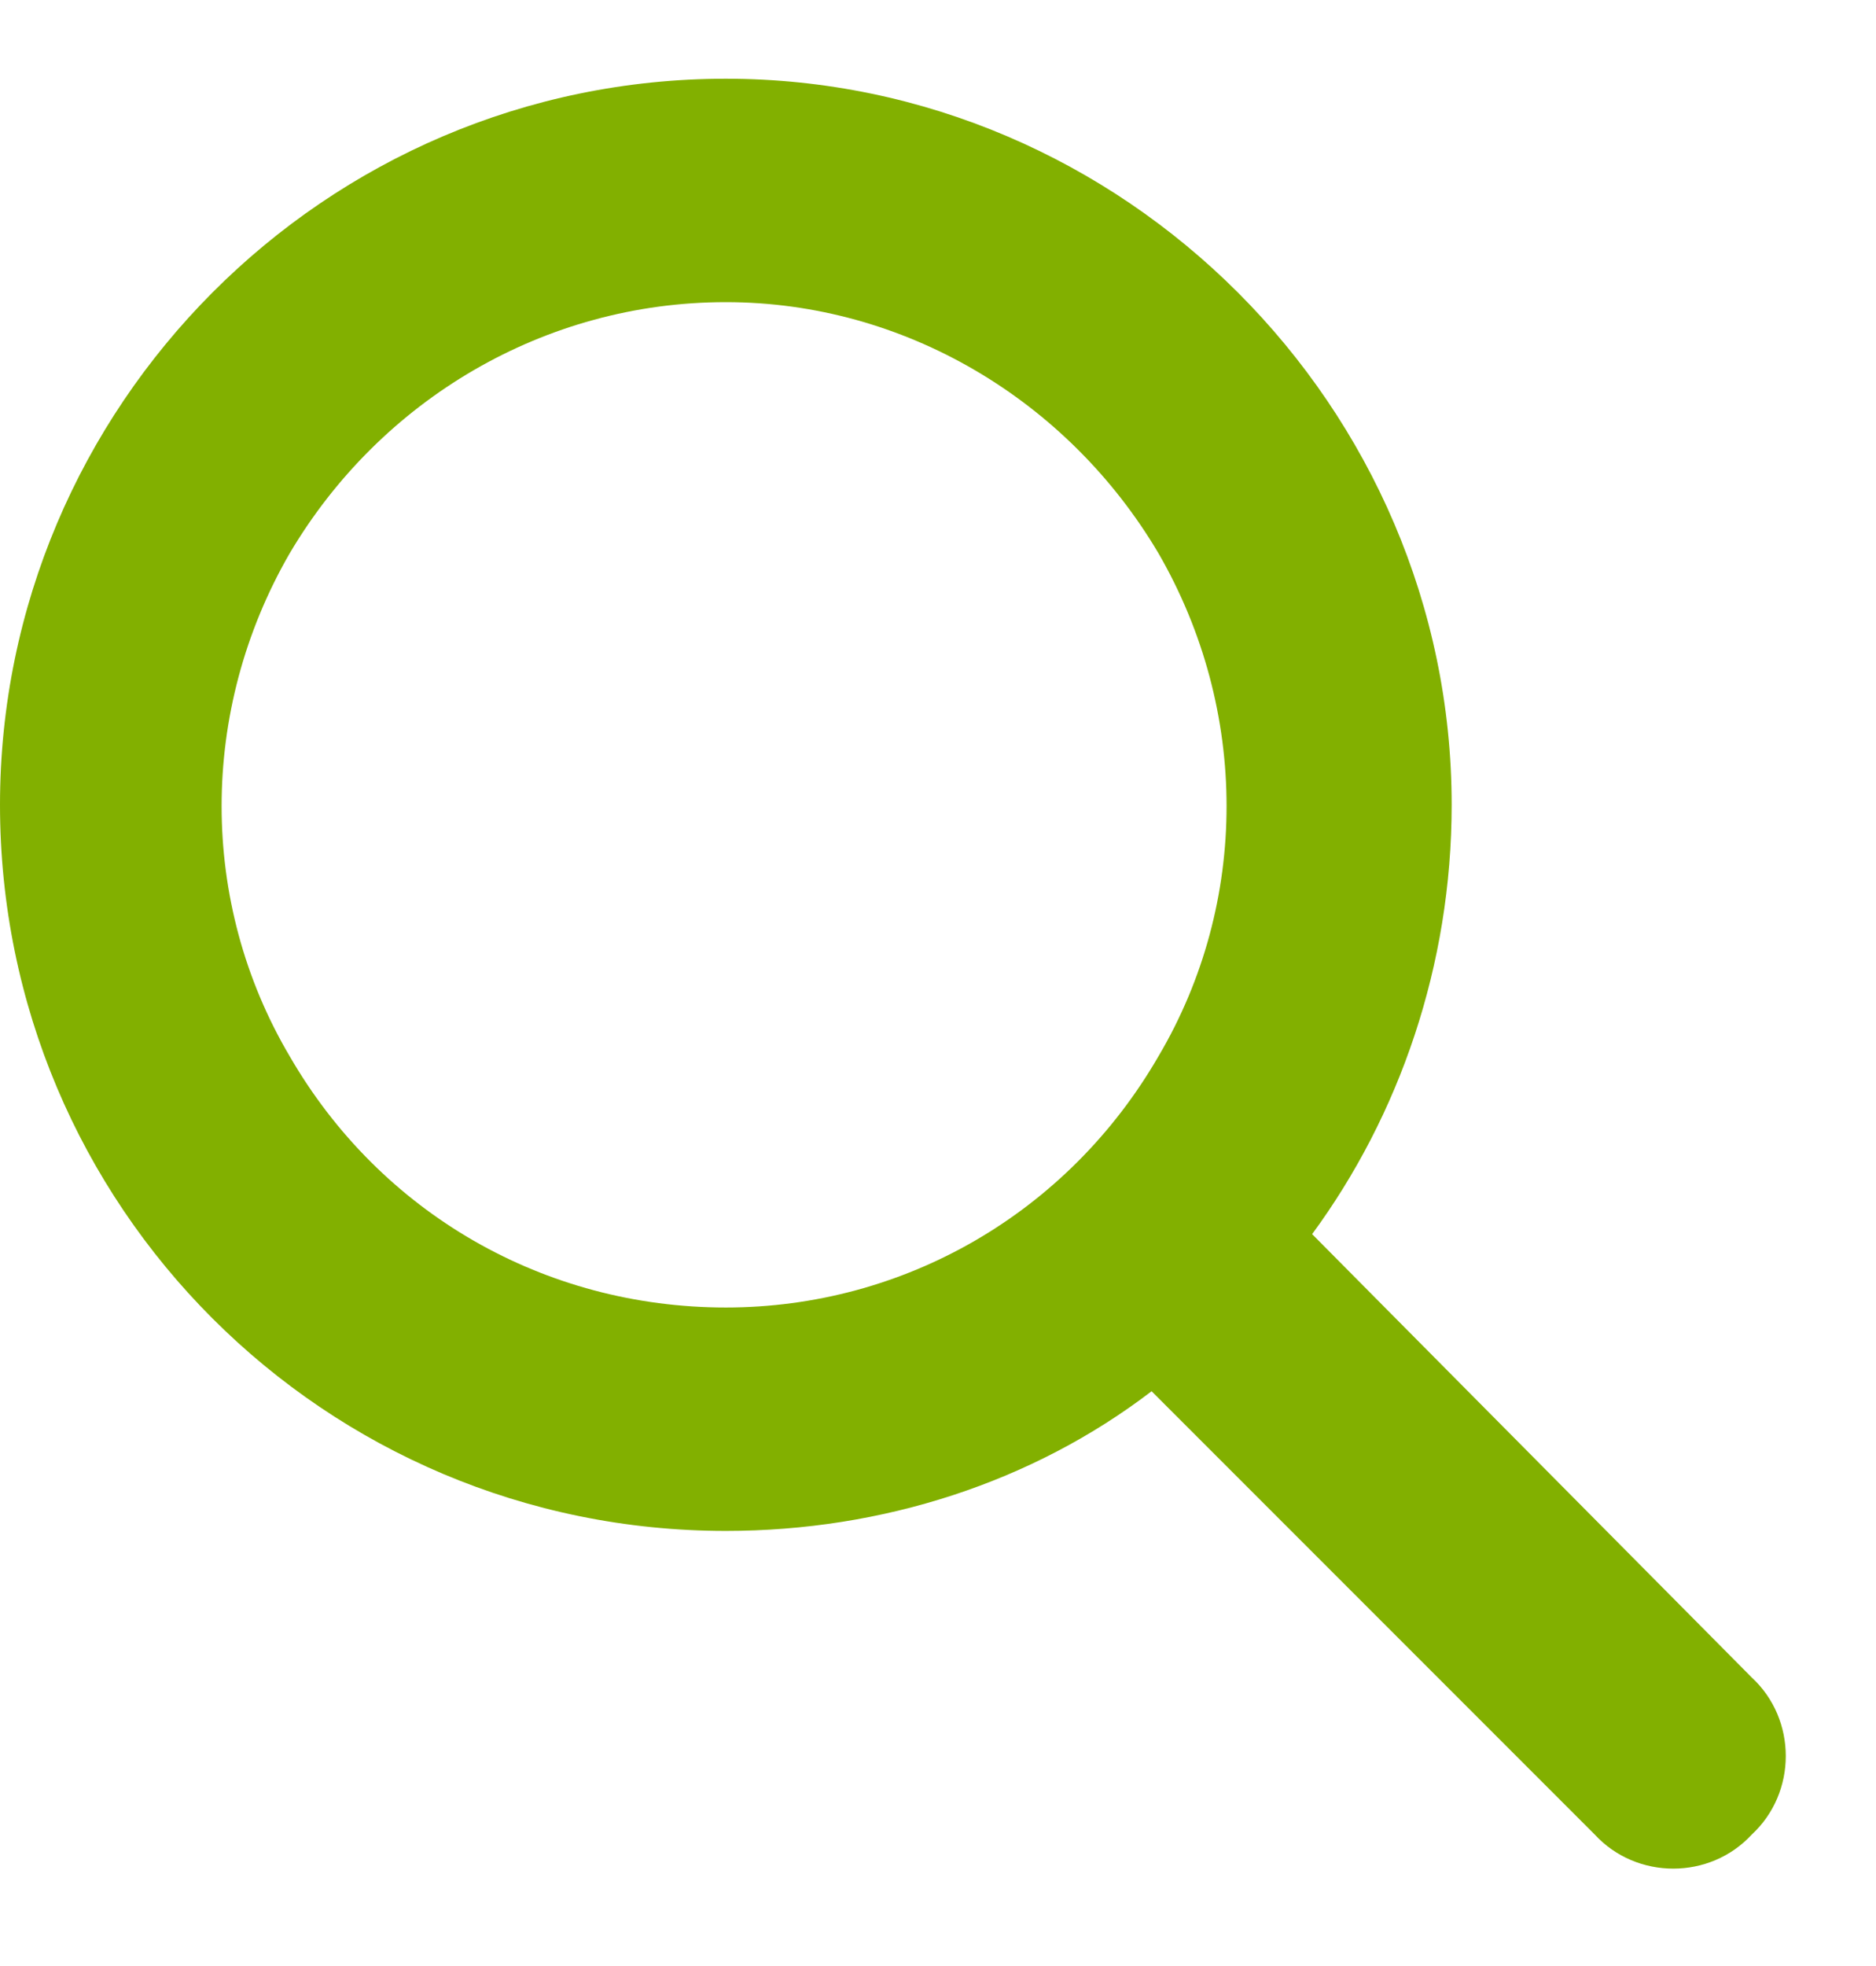 <svg width="21" height="22" viewBox="0 0 21 22" fill="none" xmlns="http://www.w3.org/2000/svg">
<path d="M16.25 9.006C16.25 10.803 15.664 12.482 14.688 13.81L19.609 18.771C20.117 19.24 20.117 20.06 19.609 20.529C19.141 21.037 18.32 21.037 17.852 20.529L12.891 15.568C11.562 16.584 9.883 17.131 8.125 17.131C3.633 17.131 0 13.498 0 9.006C0 4.553 3.633 0.881 8.125 0.881C12.578 0.881 16.25 4.553 16.25 9.006ZM8.125 14.631C10.117 14.631 11.953 13.576 12.969 11.818C13.984 10.1 13.984 7.951 12.969 6.193C11.953 4.474 10.117 3.381 8.125 3.381C6.094 3.381 4.258 4.474 3.242 6.193C2.227 7.951 2.227 10.1 3.242 11.818C4.258 13.576 6.094 14.631 8.125 14.631Z" fill="#82B000"/>
</svg>
